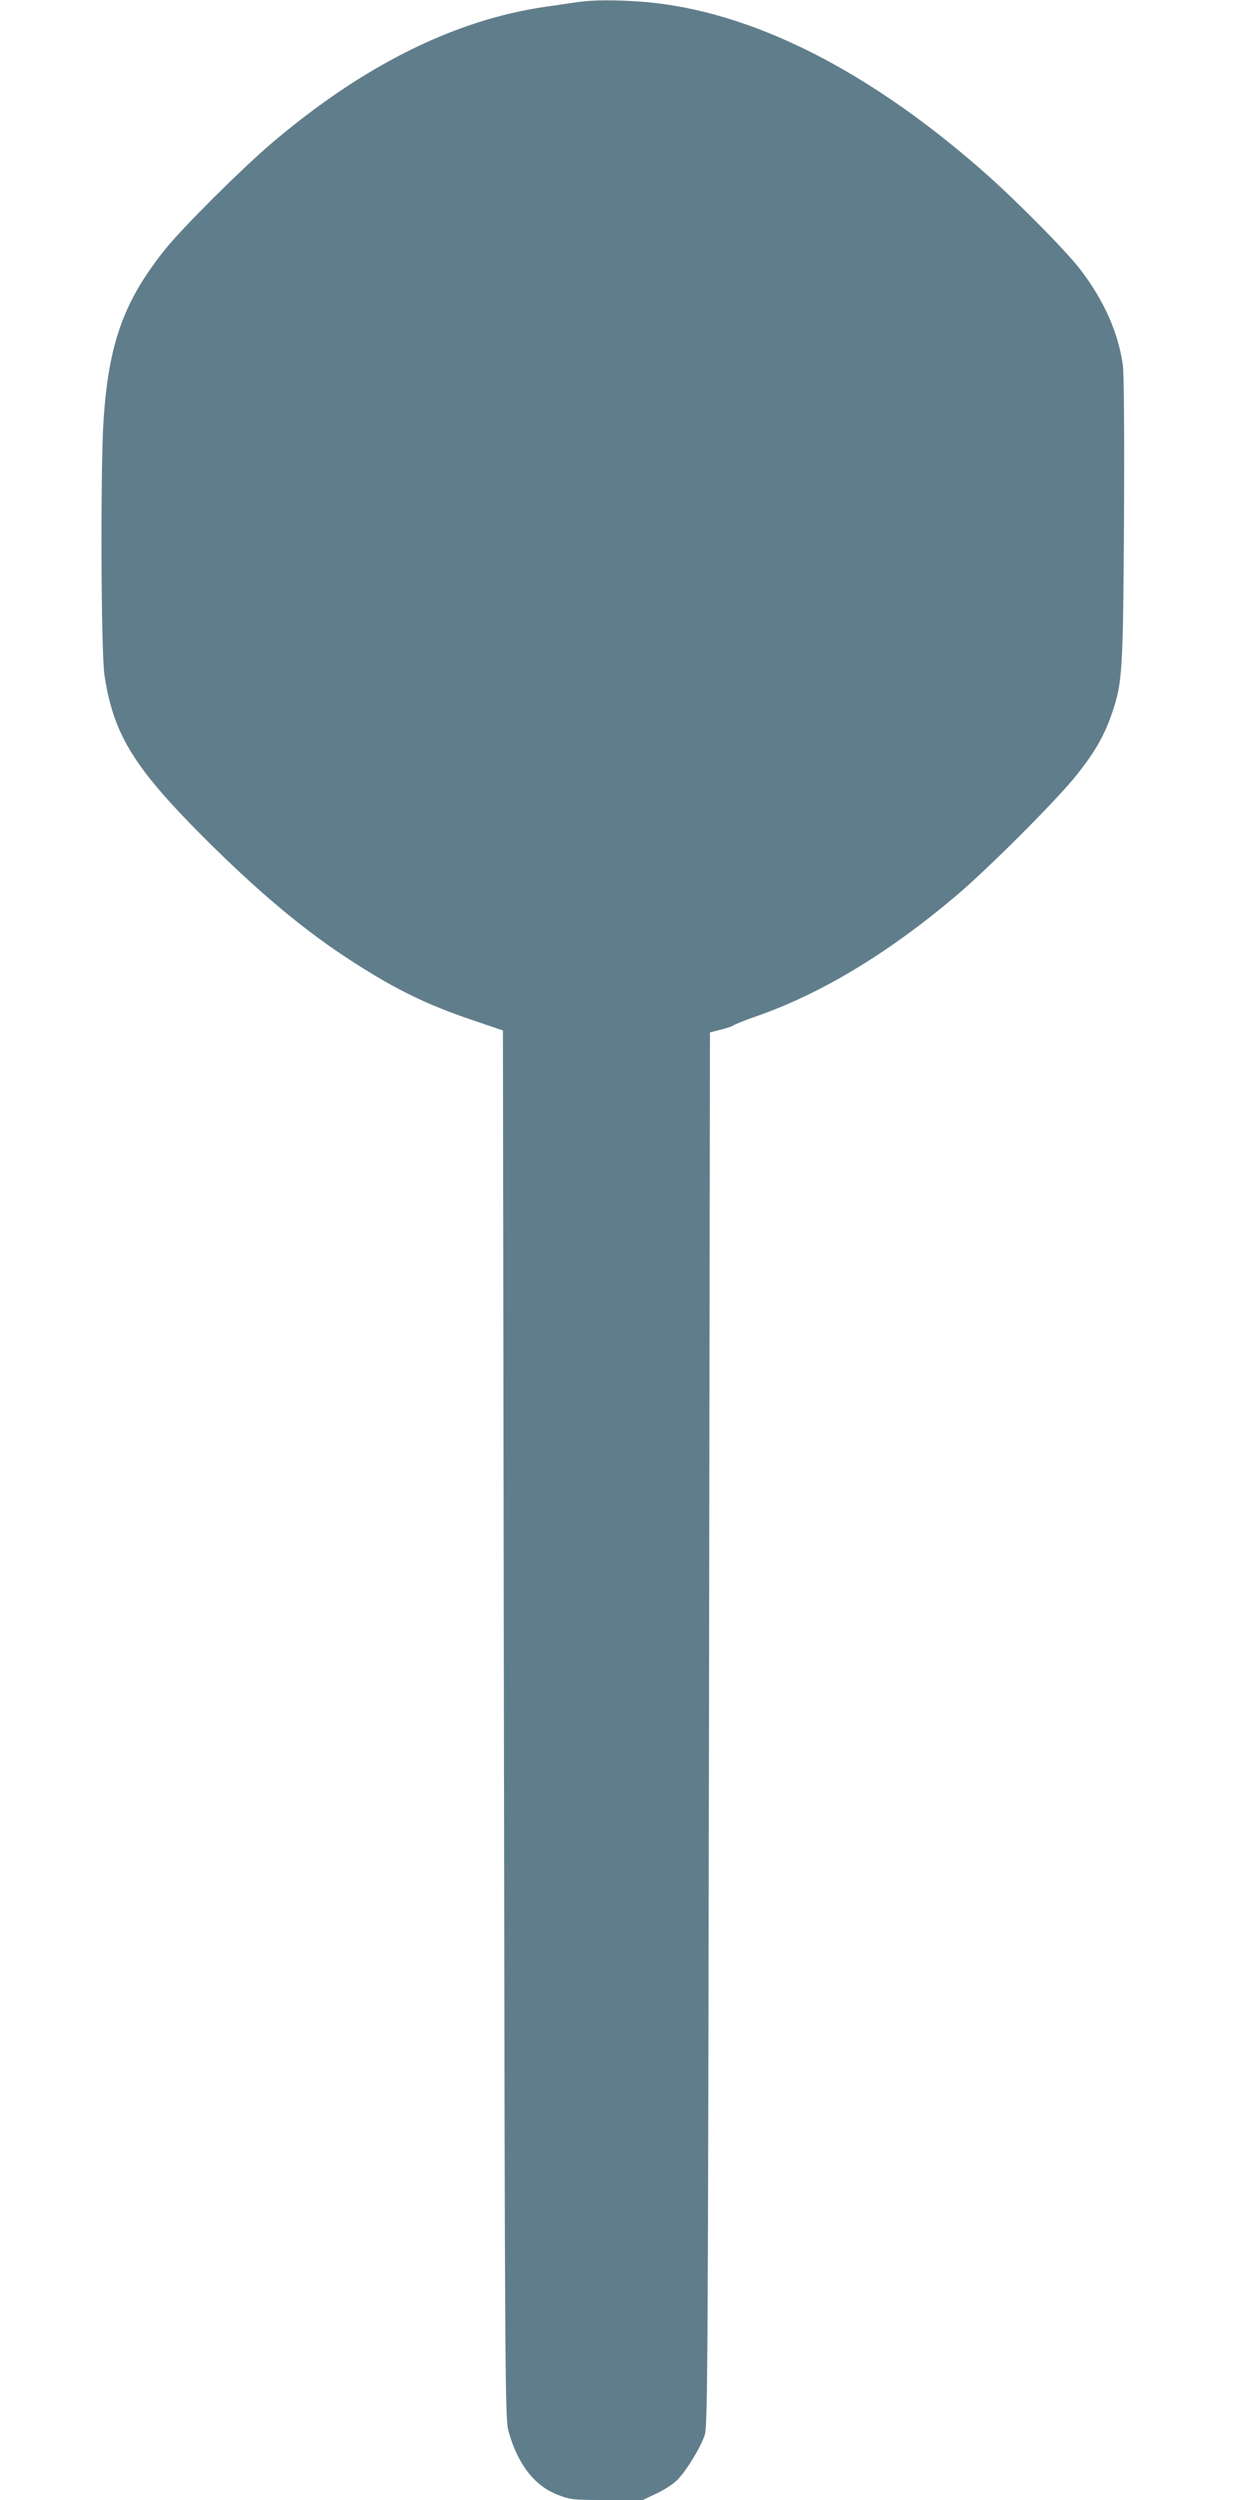 <?xml version="1.0" standalone="no"?>
<!DOCTYPE svg PUBLIC "-//W3C//DTD SVG 20010904//EN"
 "http://www.w3.org/TR/2001/REC-SVG-20010904/DTD/svg10.dtd">
<svg version="1.0" xmlns="http://www.w3.org/2000/svg"
 width="640pt" height="1280pt" viewBox="0 0 640 1280"
 preserveAspectRatio="xMidYMid meet">
<g transform="translate(0,1280) scale(0.1,-0.1)"
fill="#607d8b" stroke="none">
<path d="M2955 12789 c-33 -5 -107 -16 -165 -24 -466 -68 -935 -303 -1400
-699 -159 -136 -452 -428 -544 -542 -212 -265 -290 -481 -316 -879 -16 -249
-13 -1186 5 -1303 44 -290 142 -456 459 -780 284 -289 529 -499 766 -656 243
-161 412 -246 665 -331 l150 -51 5 -3554 c5 -3422 6 -3557 24 -3620 48 -169
133 -278 253 -324 65 -25 78 -26 251 -26 l183 0 72 34 c40 19 88 50 108 72 49
52 118 167 138 229 14 45 16 396 21 3614 l5 3565 55 14 c30 7 60 18 66 22 5 5
57 26 115 46 333 116 675 322 1026 619 167 142 515 490 618 620 93 118 140
200 180 318 52 155 55 210 60 984 2 457 0 745 -6 793 -23 166 -96 331 -217
489 -66 88 -309 334 -467 476 -608 543 -1220 852 -1775 896 -138 10 -254 10
-335 -2z"/>
</g>
</svg>
